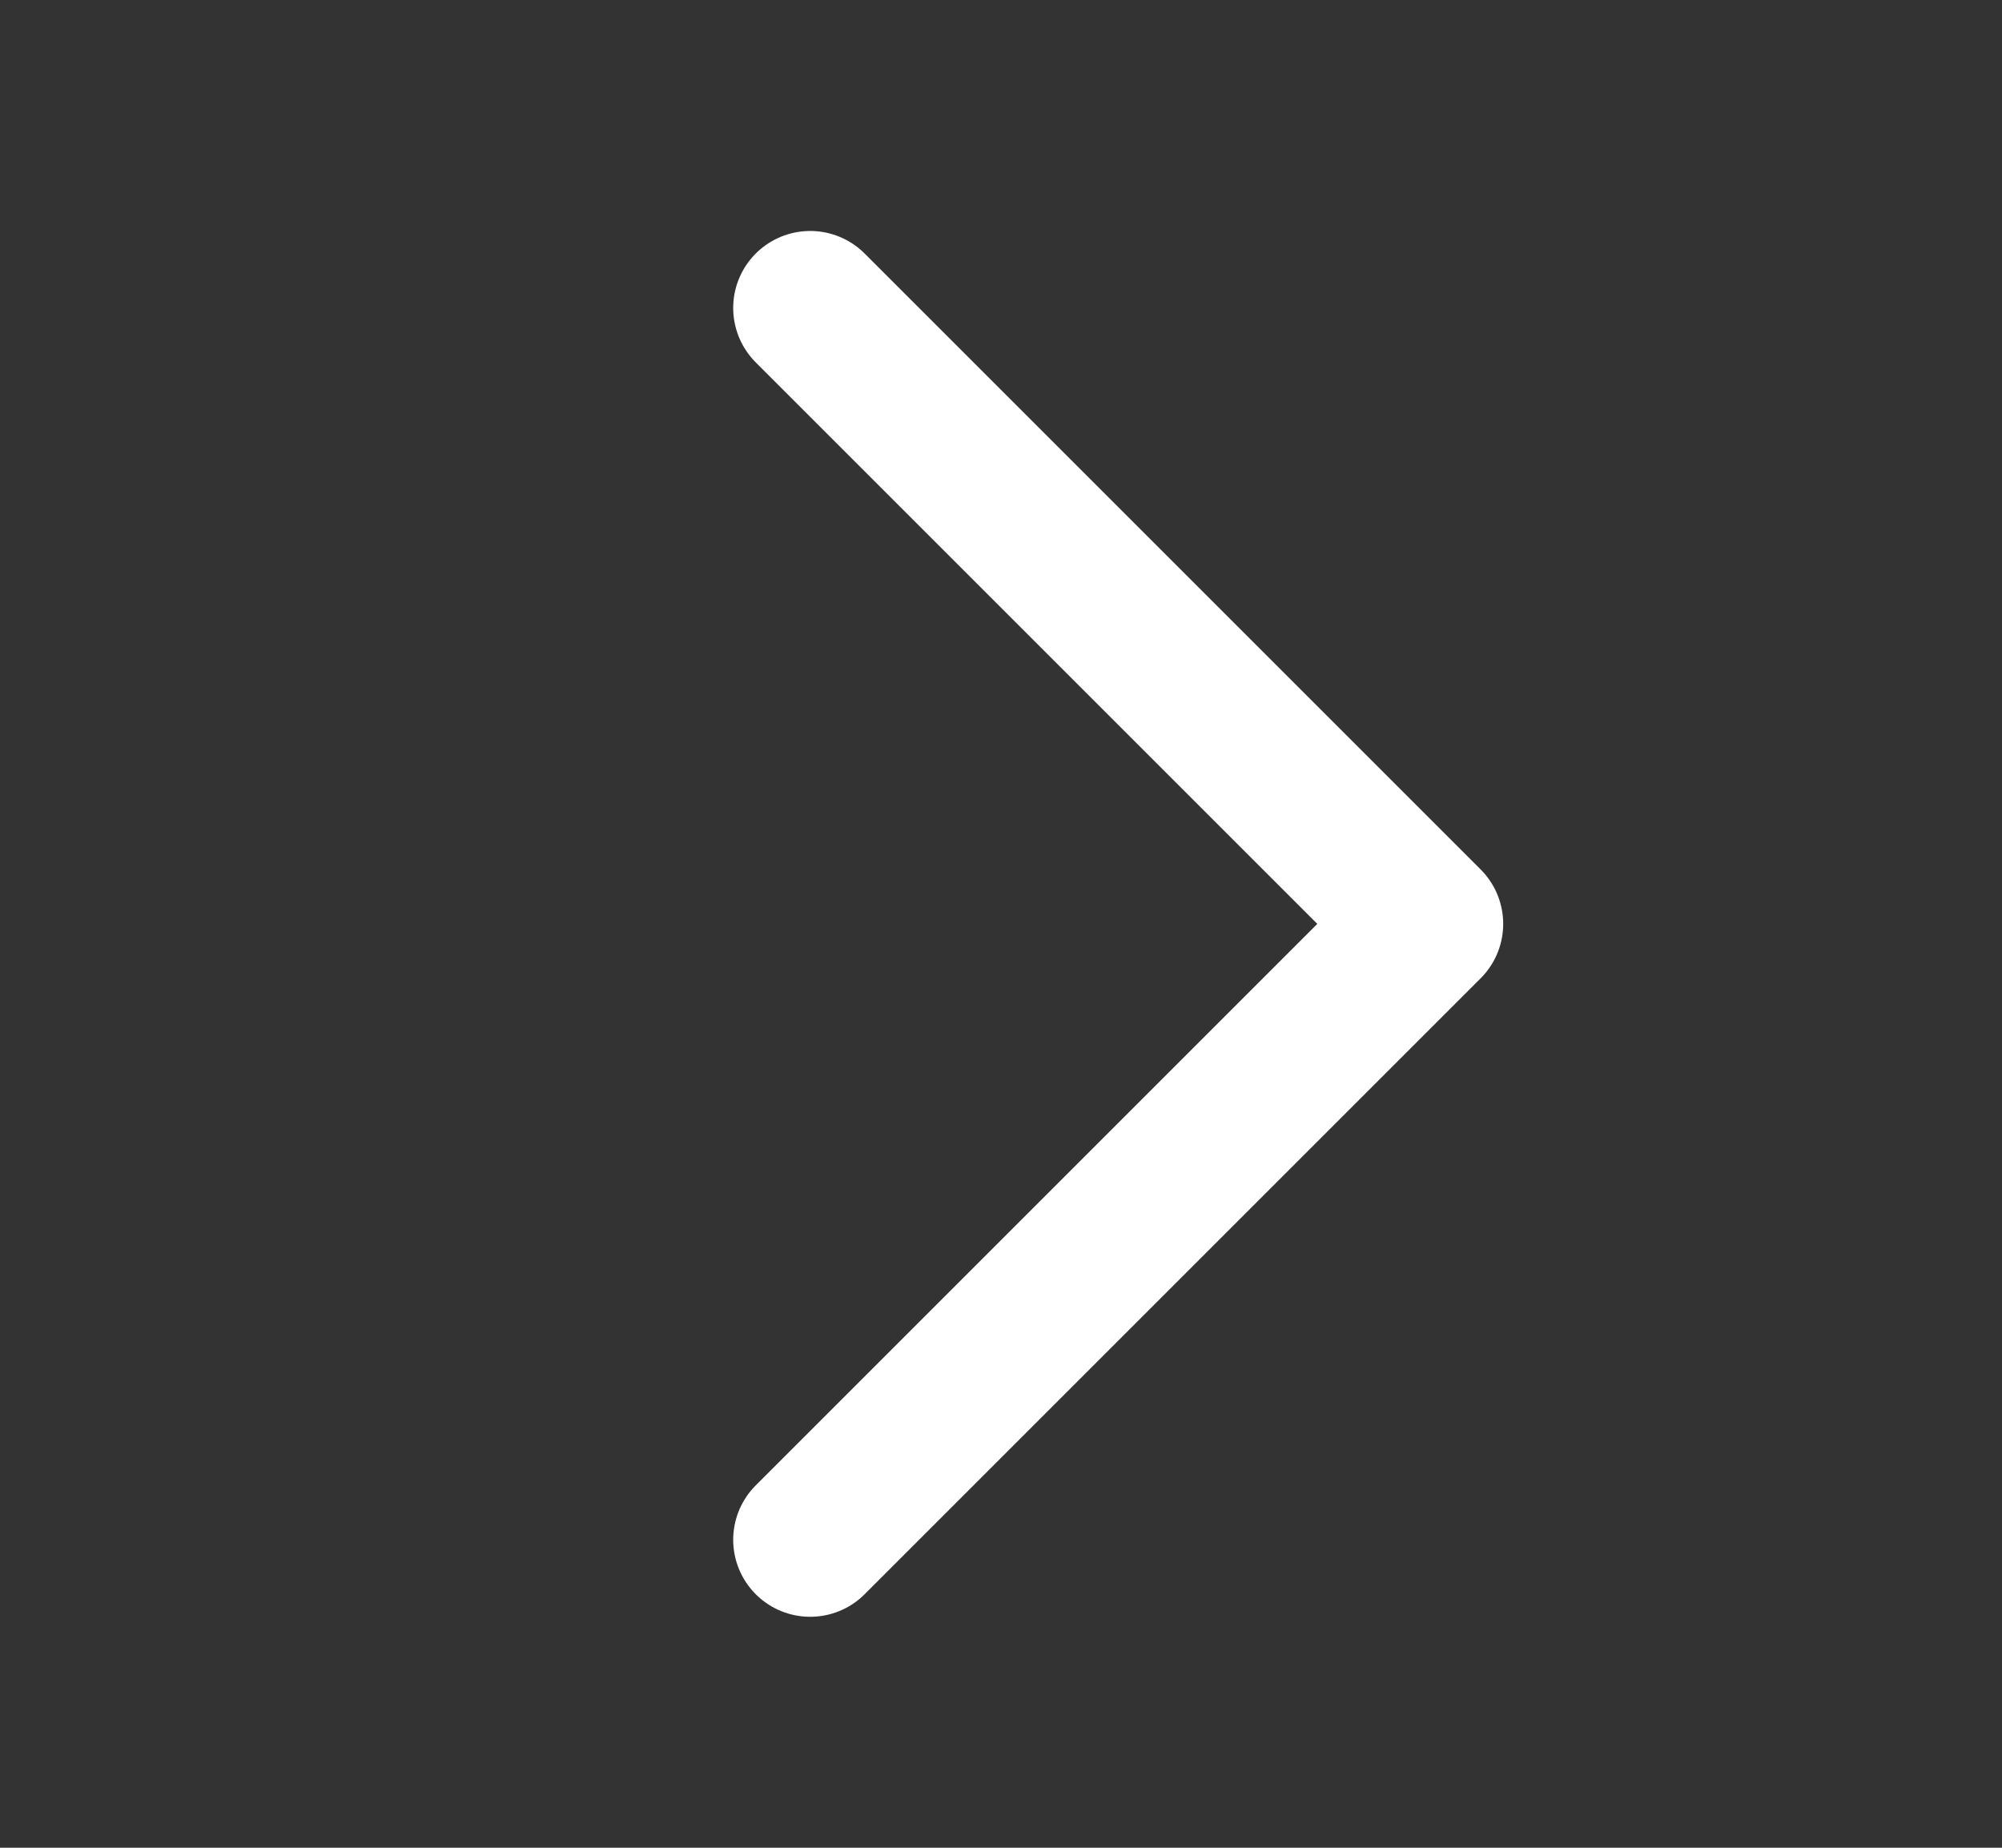 <svg width="13" height="12" viewBox="0 0 13 12" fill="none" xmlns="http://www.w3.org/2000/svg">
<rect x="0" y="0" width="13" height="12" fill="#333333" stroke="none"/>
<path d="M5.261 10L9.261 6L5.261 2" stroke="white" stroke-linecap="round" stroke-linejoin="round"/>
</svg>
